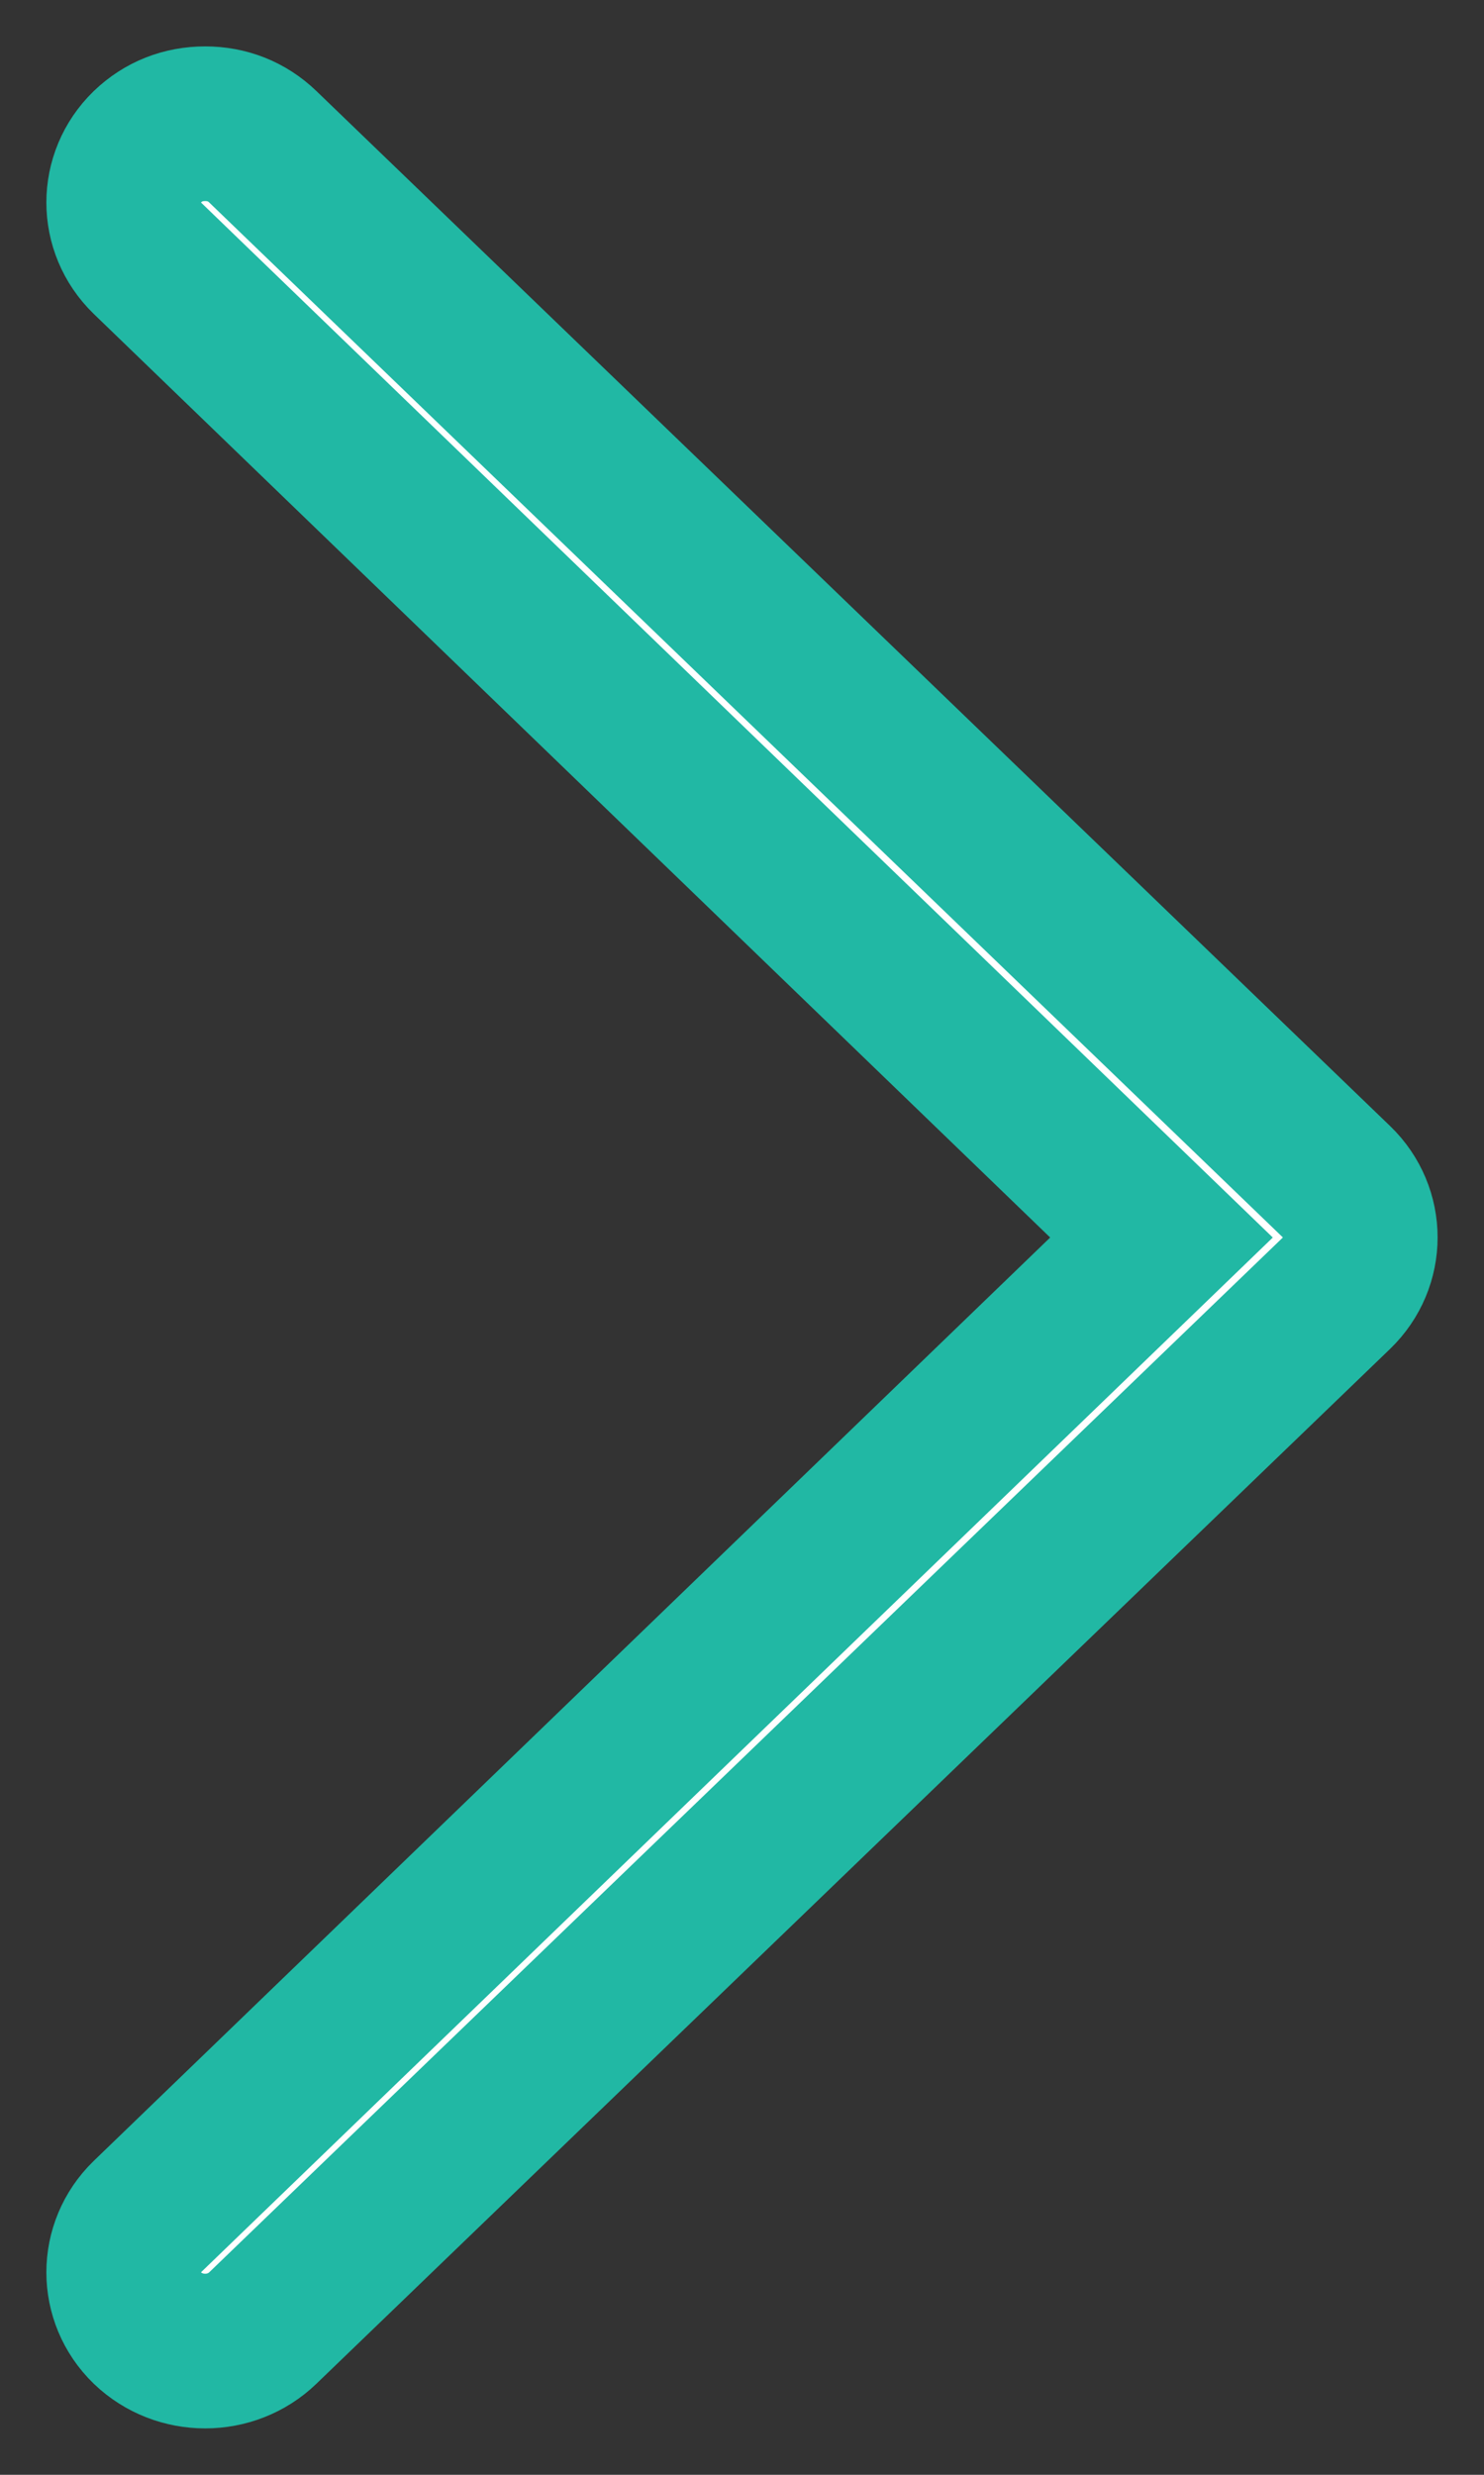 <?xml version="1.0" encoding="UTF-8"?>
<svg width="12px" height="20px" viewBox="0 0 12 20" version="1.1" xmlns="http://www.w3.org/2000/svg" xmlns:xlink="http://www.w3.org/1999/xlink">
    <rect x="0" y="0" width="12" height="20" fill="#333333" stroke="none"/>
    <title>Fill 1</title>
    <g id="Page-1" stroke="none" stroke-width="1" fill="none" fill-rule="evenodd">
        <g id="05_サービス一覧" transform="translate(-322, -3805)" fill="#FFFFFF" stroke="#21B8A4" stroke-width="1.25">
            <g id="Group" transform="translate(150, 3759)">
                <g id="Group-6" transform="translate(92, 44)">
                    <path d="M89.875,20.814 C90.004,20.938 90.165,21 90.341,21 C90.518,21 90.679,20.938 90.808,20.814 C91.064,20.565 91.064,20.162 90.808,19.913 L82.608,11.999 L90.808,4.087 C91.064,3.838 91.064,3.434 90.808,3.186 C90.55,2.938 90.132,2.938 89.875,3.186 L81.193,11.549 C80.936,11.798 80.936,12.202 81.193,12.45 L89.875,20.814 Z" id="Fill-1" transform="translate(86, 12) rotate(-180) translate(-86, -12) "></path>
                </g>
            </g>
        </g>
    </g>
</svg>